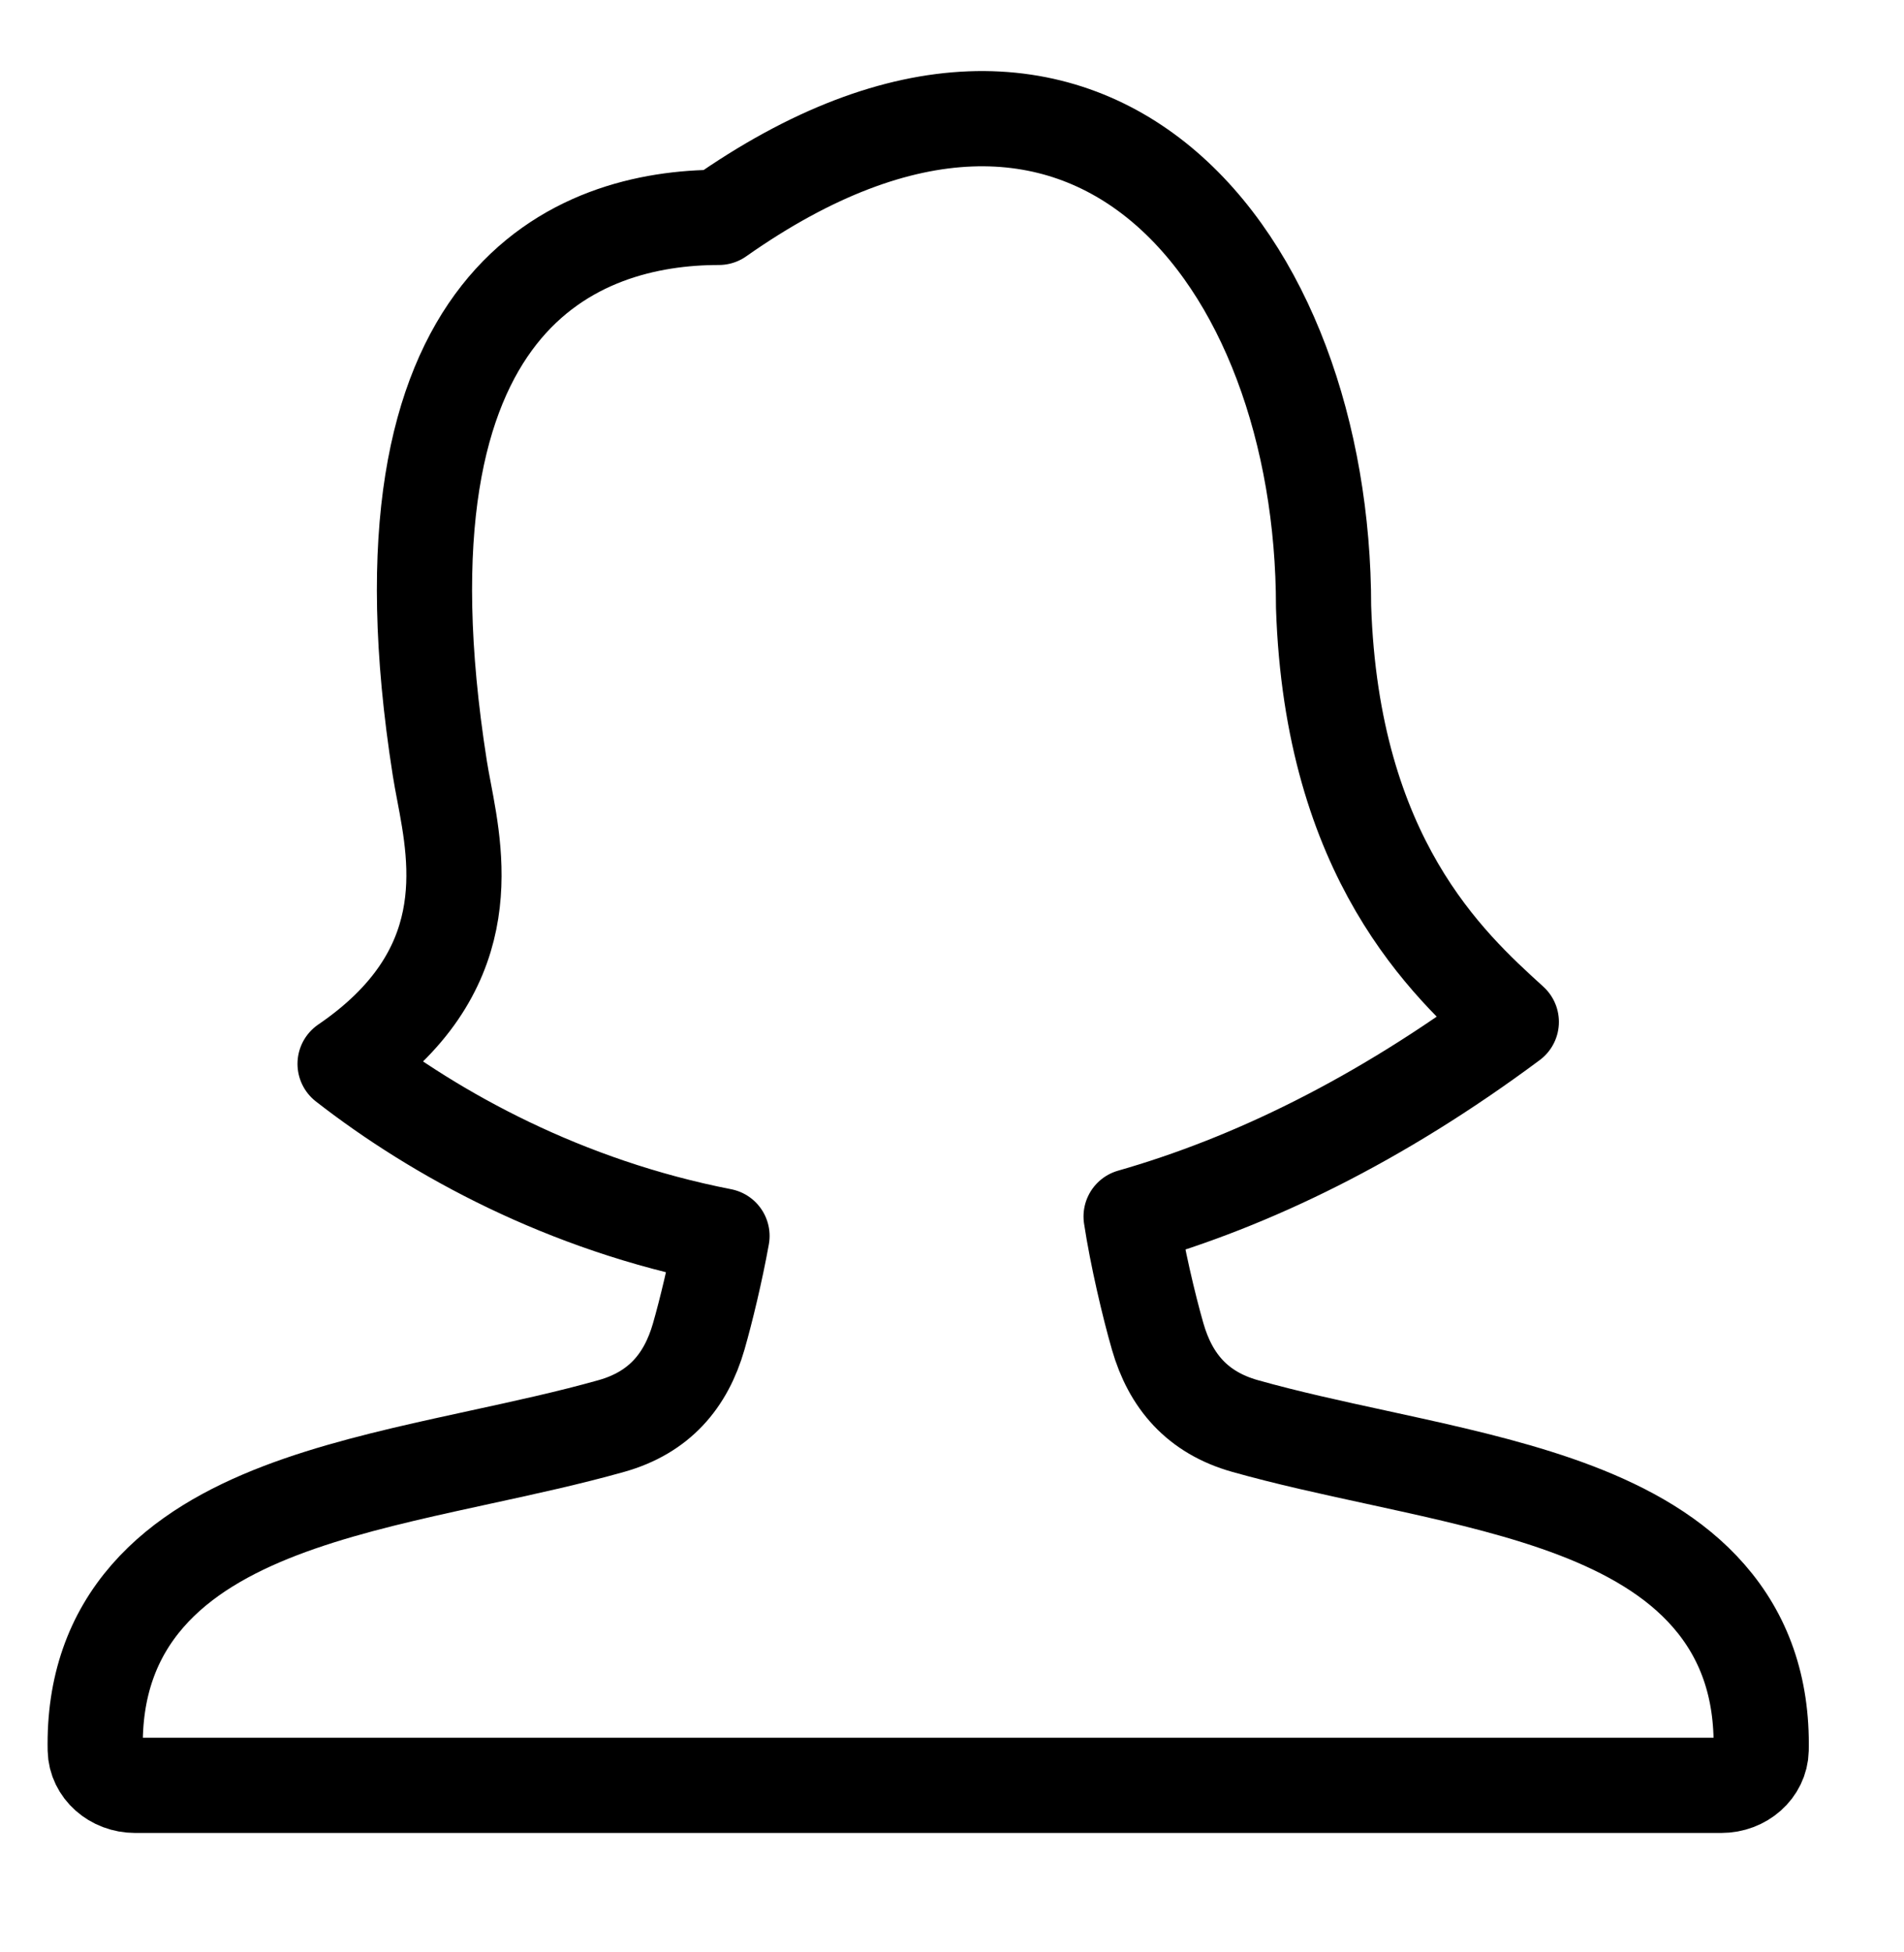 <svg width="40" height="41" viewBox="0 0 40 41" fill="none" xmlns="http://www.w3.org/2000/svg">
<path d="M15.102 4.565C12.17 4.565 7.675 6.173 9.239 16.128C9.262 16.277 9.293 16.44 9.326 16.614C9.611 18.112 10.052 20.43 7.25 22.341C9.156 23.826 11.87 25.311 15.168 25.955C15.035 26.694 14.834 27.527 14.679 28.067C14.41 29.001 13.848 29.663 12.845 29.946C11.96 30.195 11.034 30.396 10.085 30.602C9.841 30.655 9.595 30.709 9.349 30.763C8.164 31.025 6.958 31.314 5.888 31.724C4.817 32.135 3.82 32.689 3.1 33.516C2.366 34.358 1.974 35.42 2.001 36.748C2.01 37.161 2.382 37.492 2.839 37.492H36.161C36.618 37.492 36.99 37.161 36.999 36.748C37.026 35.42 36.634 34.358 35.9 33.516C35.181 32.689 34.184 32.135 33.112 31.724C32.042 31.314 30.836 31.025 29.651 30.763C29.405 30.709 29.159 30.655 28.916 30.602C27.966 30.396 27.04 30.195 26.155 29.946C25.152 29.663 24.59 29.001 24.321 28.067C24.136 27.425 23.887 26.368 23.763 25.546C26.285 24.825 28.965 23.53 31.75 21.46L31.737 21.448C30.43 20.26 27.98 18.032 27.806 12.744C27.806 5.462 22.919 -0.939 15.102 4.565Z" stroke="black" stroke-width="2" stroke-linejoin="round"/>
</svg>

